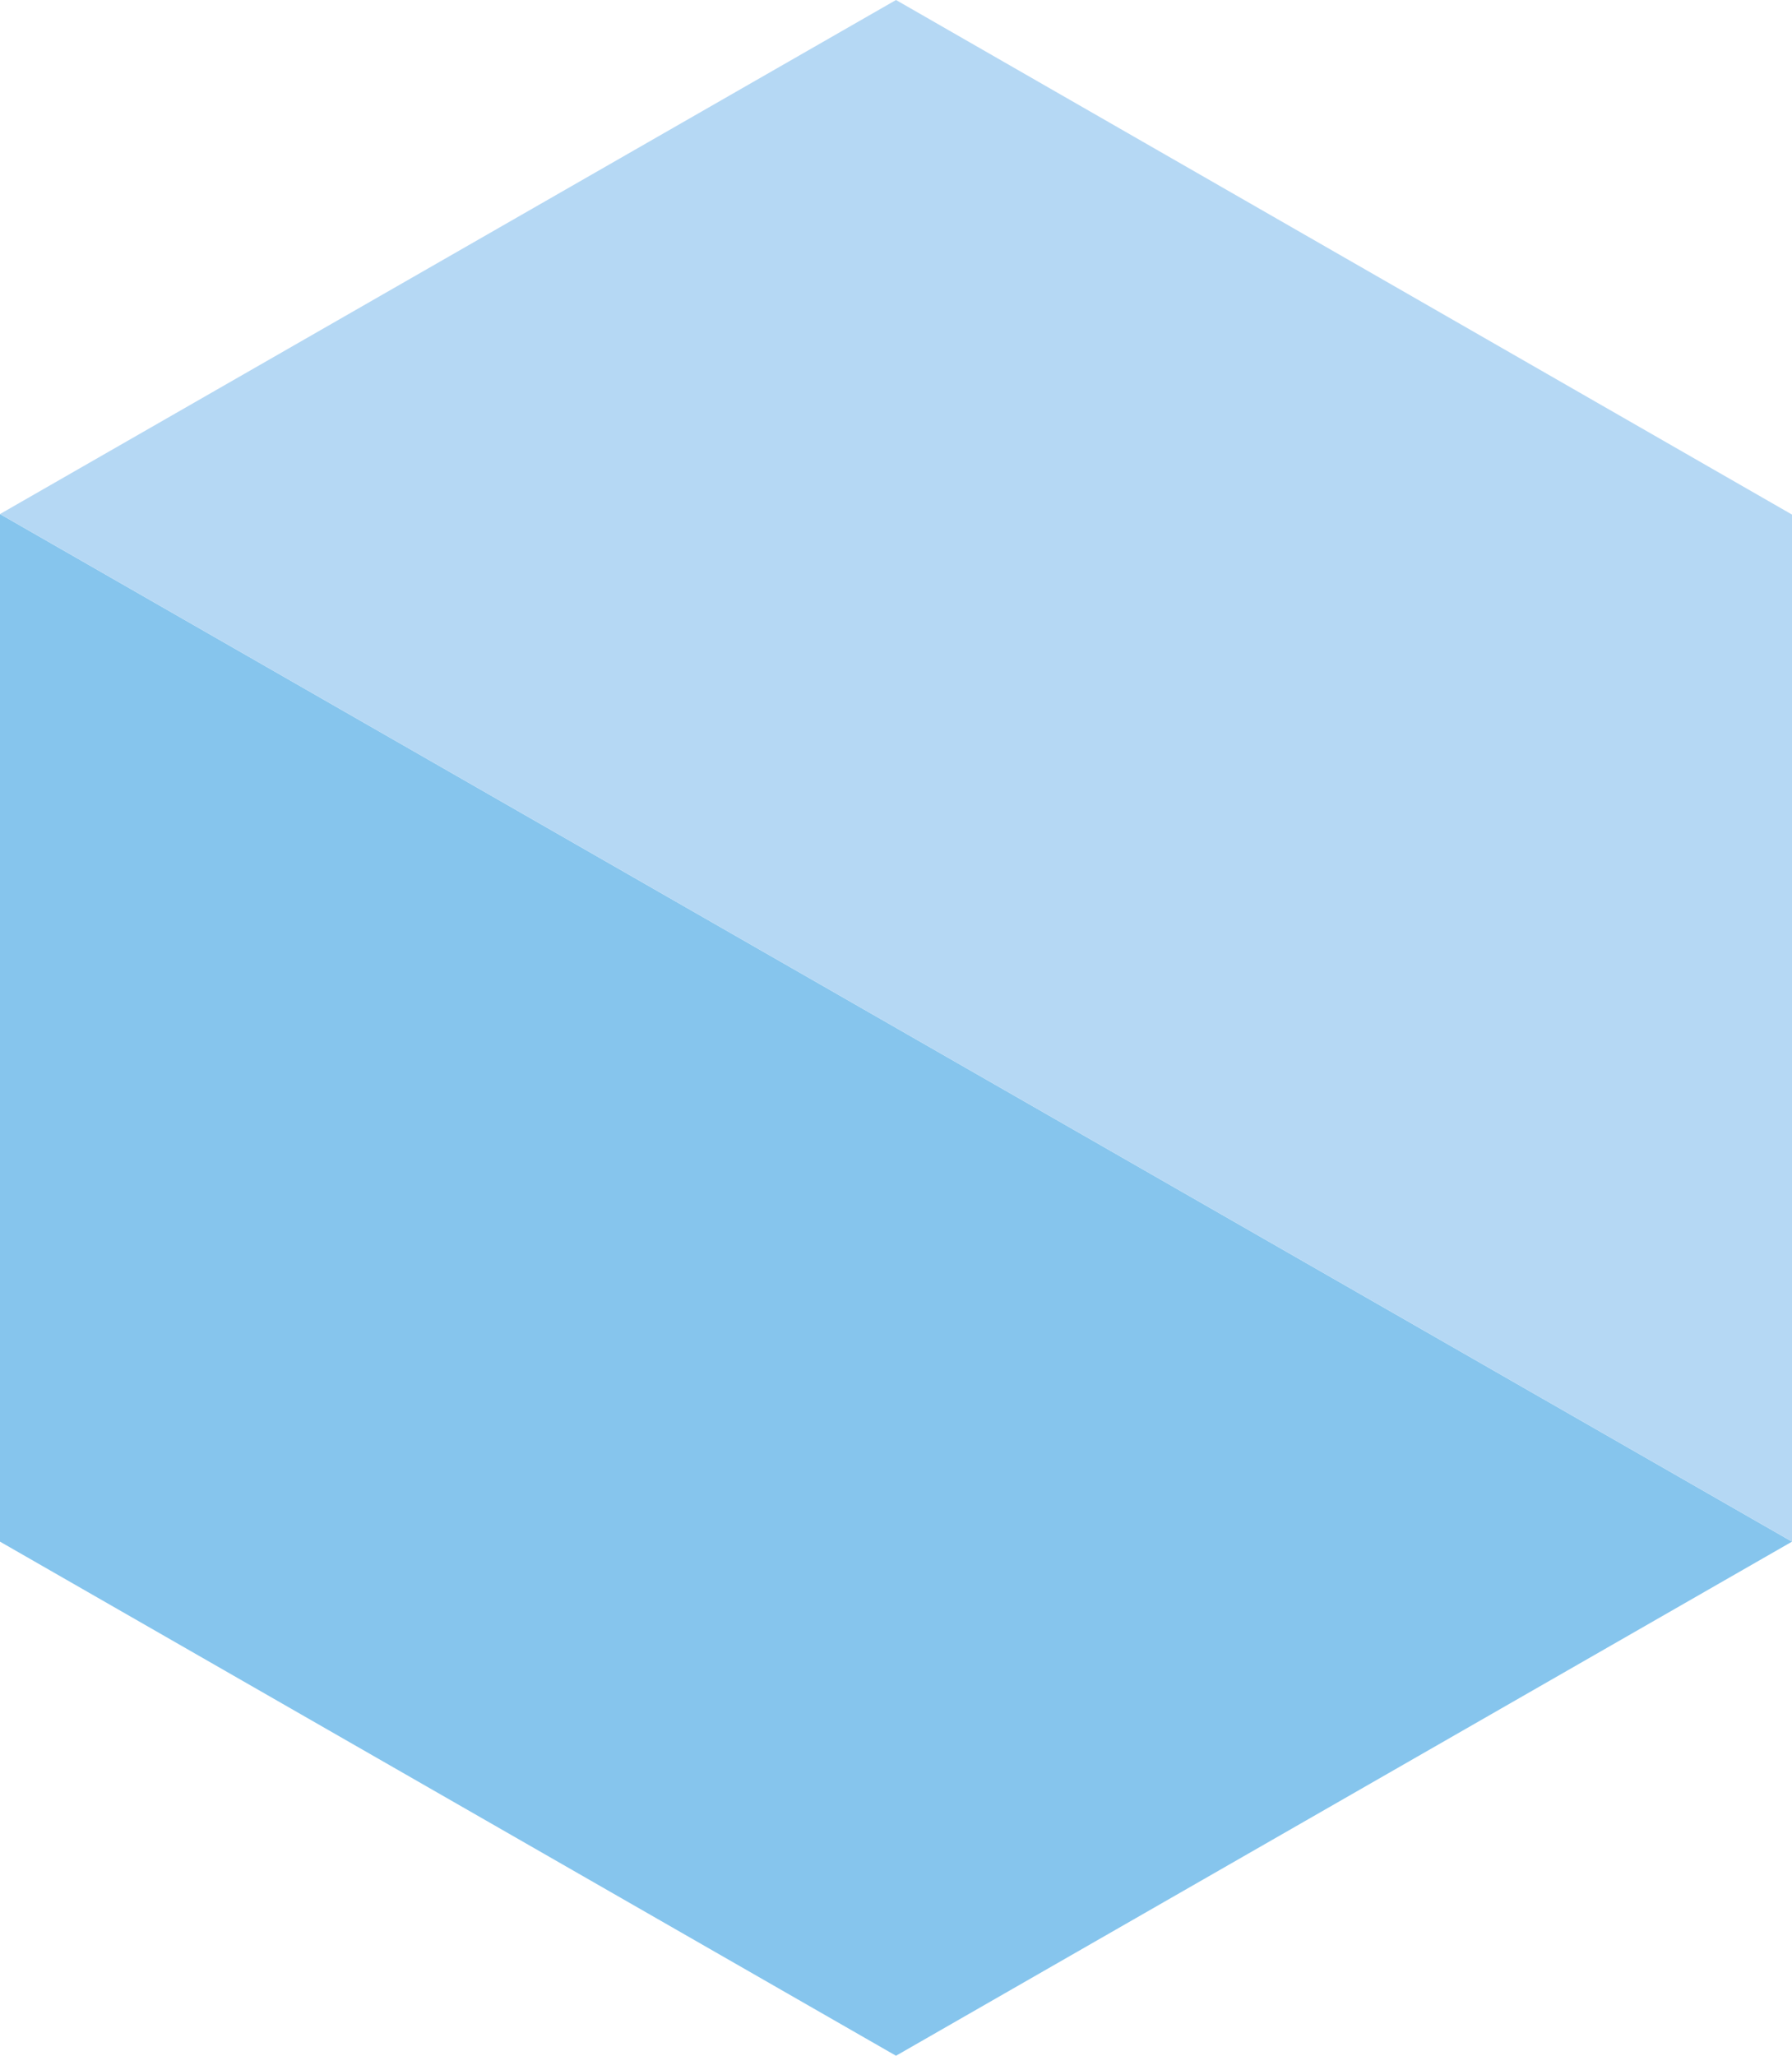 <svg xmlns="http://www.w3.org/2000/svg" width="34" height="39" viewBox="0 0 34 39" fill="none"><g clip-path="url(#clip0_81_144)"><path d="M0 29.247L17 39L34 29.247L0 9.752V29.247Z" fill="#86C5ED"></path><path d="M0 9.752L34 29.247V9.762L17 0L0 9.752Z" fill="#B5D8F4"></path></g><defs><clipPath id="clip0_81_144"><rect width="34" height="39" fill="white"></rect></clipPath></defs></svg>